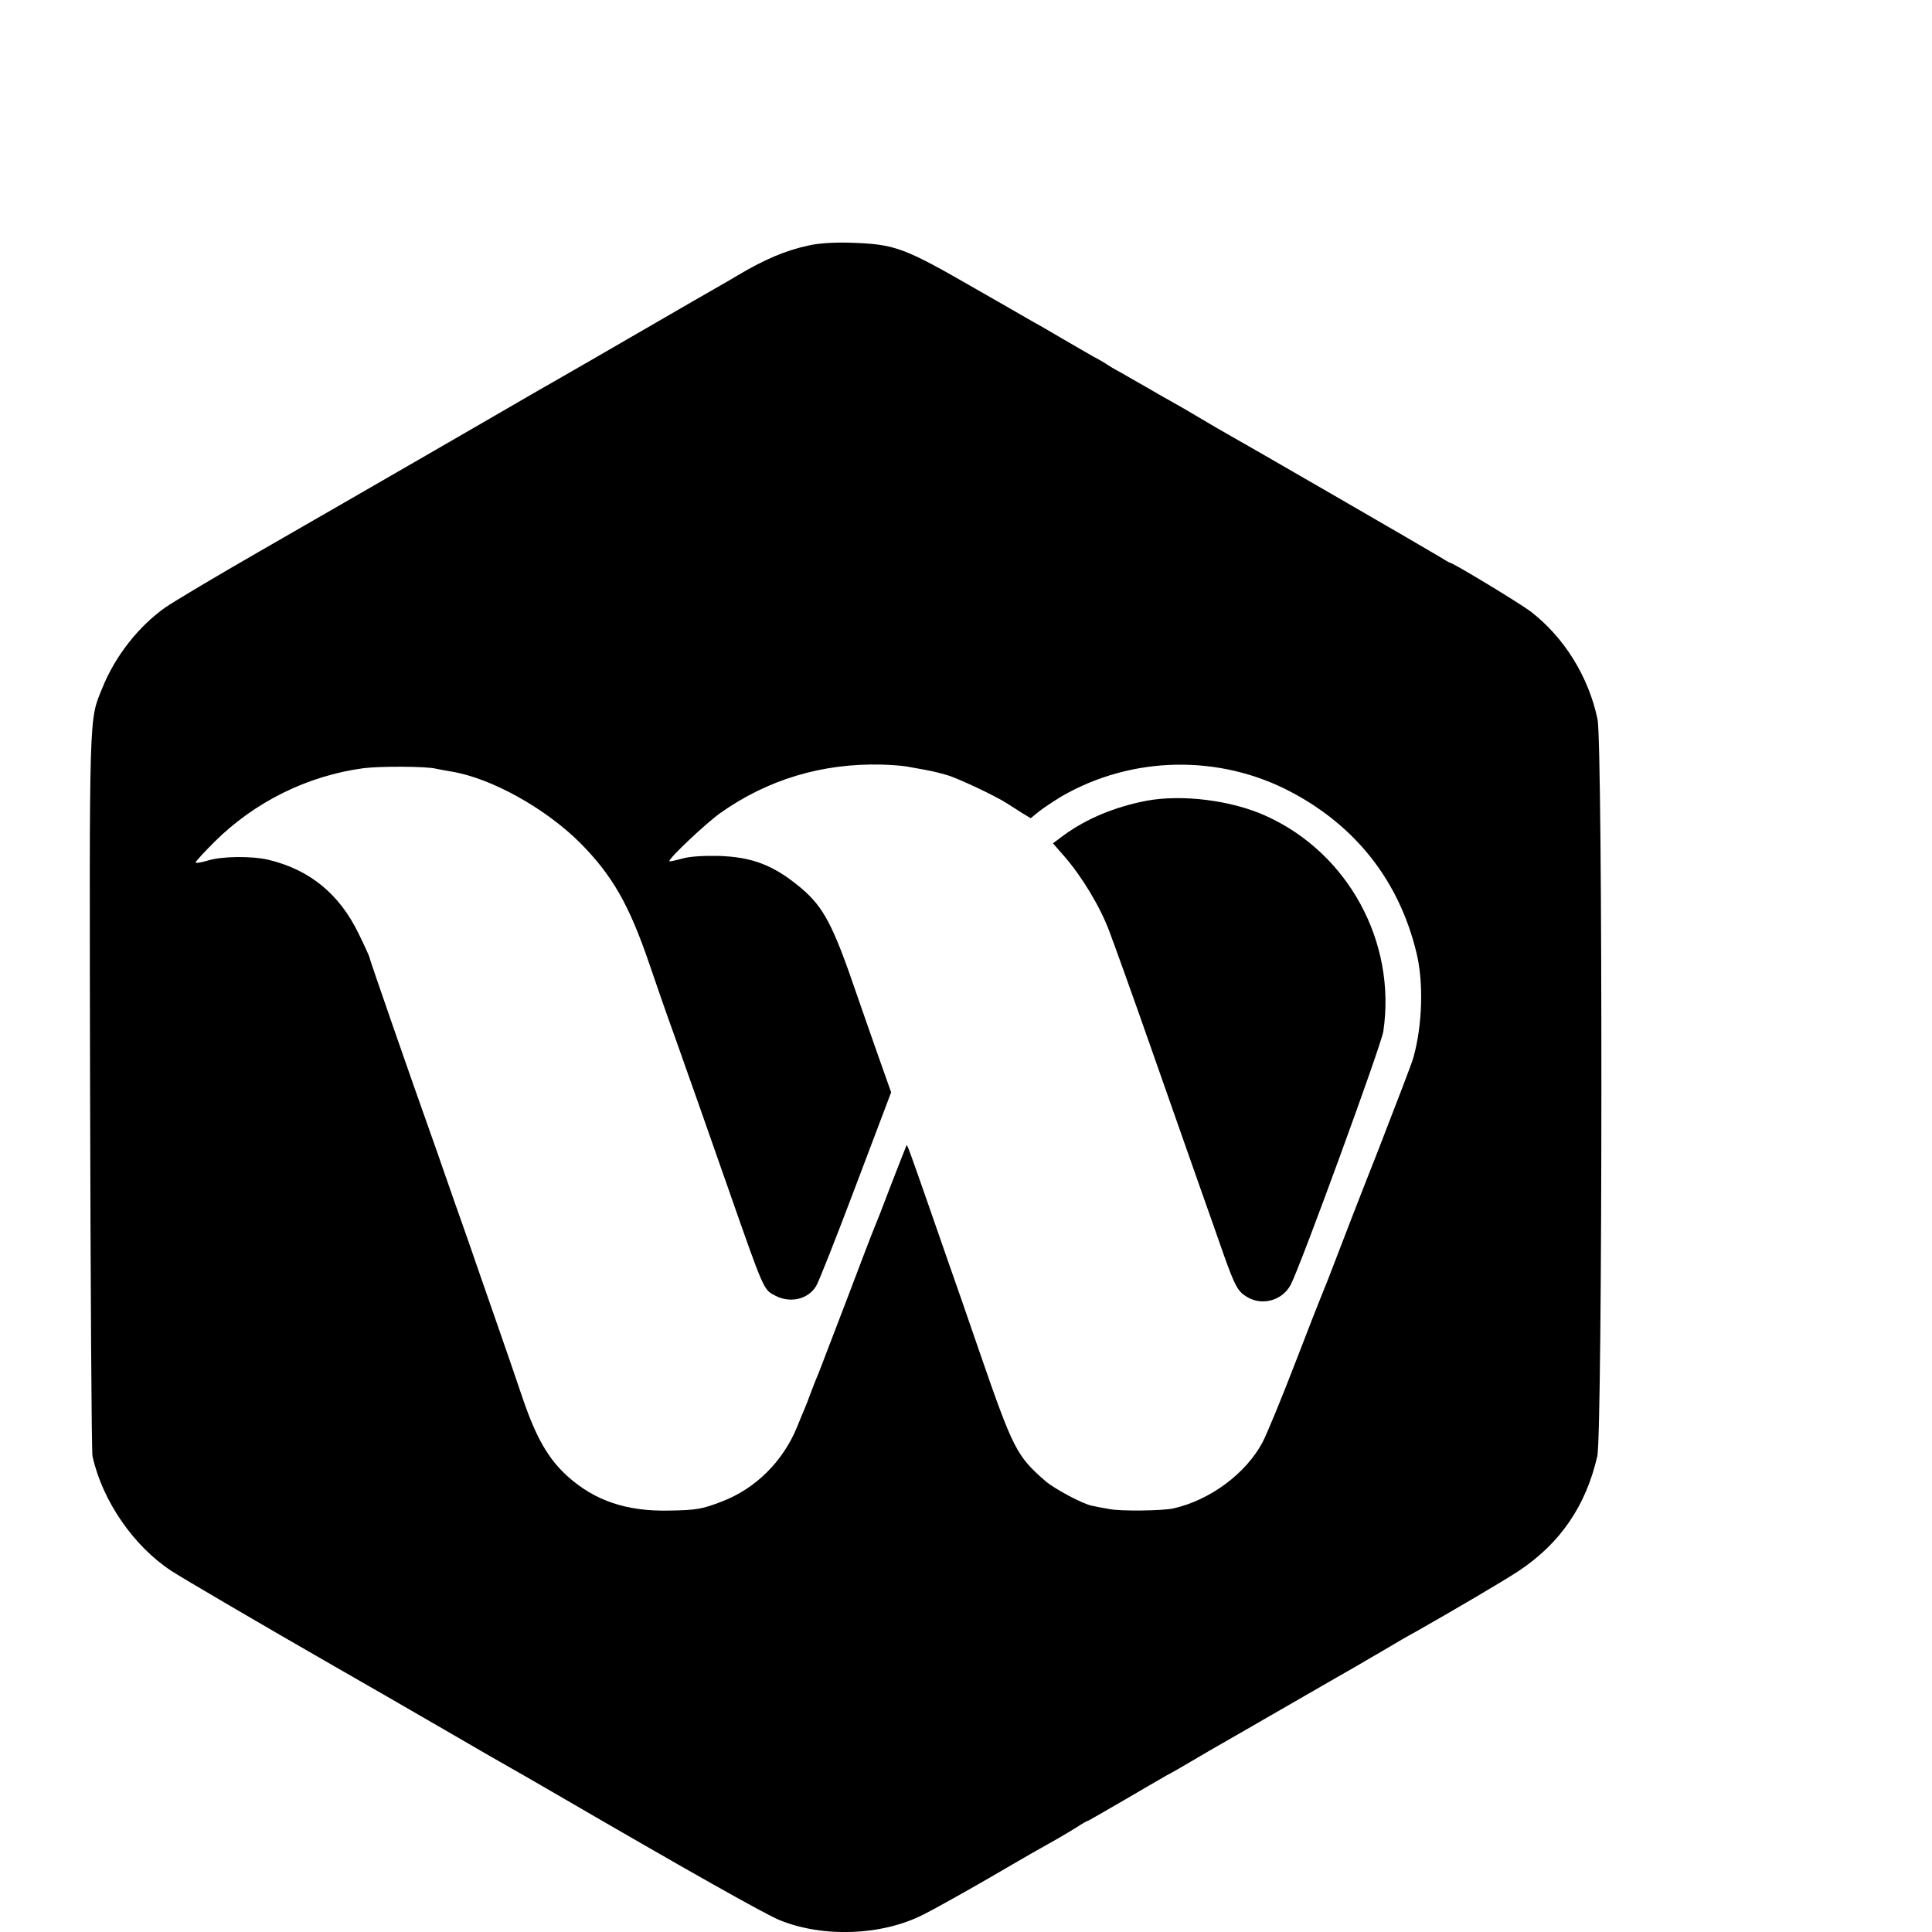 <?xml version="1.0" standalone="no"?>
<!DOCTYPE svg PUBLIC "-//W3C//DTD SVG 20010904//EN"
 "http://www.w3.org/TR/2001/REC-SVG-20010904/DTD/svg10.dtd">
<svg version="1.0" xmlns="http://www.w3.org/2000/svg"
 width="16pt" height="16pt" viewBox="0 0 16 16"
 preserveAspectRatio="xMidYMid meet">
<g transform="translate(0,16) scale(0.002,-0.002)"
fill="#000000" stroke="none">
<path d="M3351 6984 c-96 -20 -185 -58 -296 -124 -16 -10 -46 -27 -65 -38 -34
-19 -120 -69 -540 -312 -107 -62 -211 -121 -230 -132 -19 -11 -210 -122 -425
-246 -214 -124 -538 -310 -720 -415 -181 -104 -357 -209 -390 -232 -112 -79
-208 -202 -261 -333 -56 -138 -54 -73 -51 -1672 2 -811 6 -1491 10 -1510 41
-185 170 -372 327 -475 51 -33 370 -220 675 -395 126 -72 282 -162 465 -268
118 -69 235 -136 260 -150 25 -14 114 -65 198 -114 533 -310 866 -498 923
-520 180 -72 421 -63 592 24 53 26 246 135 368 207 32 19 107 62 191 109 20
12 55 32 77 46 22 15 42 26 45 26 2 0 66 37 142 81 77 45 159 93 184 107 25
13 70 39 100 57 30 18 116 68 190 110 74 43 207 119 295 170 88 51 176 101
195 112 19 11 73 43 120 70 47 28 105 62 130 75 159 90 375 217 430 254 171
114 277 269 324 474 22 95 23 2949 1 3052 -37 176 -138 339 -277 446 -45 34
-322 202 -334 202 -3 0 -21 11 -42 24 -30 19 -799 464 -922 533 -19 11 -60 35
-90 53 -30 18 -73 43 -95 55 -22 12 -69 39 -105 60 -36 20 -85 49 -110 63 -25
13 -49 28 -55 32 -5 4 -30 19 -55 32 -25 14 -85 49 -135 78 -49 29 -106 62
-125 72 -19 11 -123 71 -230 132 -299 172 -333 185 -520 191 -64 2 -130 -2
-169 -11z m404 -2158 c116 -21 103 -18 165 -35 46 -13 203 -87 252 -119 14 -9
42 -27 61 -39 l35 -21 33 27 c19 15 61 43 94 63 292 169 656 176 954 17 267
-142 443 -367 515 -659 32 -125 26 -307 -12 -441 -5 -19 -71 -191 -146 -384
-76 -192 -155 -397 -177 -455 -22 -58 -44 -114 -49 -125 -5 -11 -57 -143 -115
-294 -58 -151 -120 -301 -137 -333 -69 -130 -218 -240 -369 -274 -46 -10 -215
-12 -264 -3 -28 5 -61 11 -73 14 -36 6 -156 70 -193 102 -120 105 -133 130
-274 538 -47 138 -104 300 -125 360 -21 61 -57 164 -80 230 -84 241 -93 265
-96 263 -1 -2 -30 -75 -64 -163 -33 -88 -65 -169 -70 -180 -5 -11 -57 -146
-115 -300 -59 -154 -111 -289 -115 -300 -5 -11 -19 -45 -30 -75 -11 -30 -24
-64 -29 -75 -5 -11 -19 -45 -31 -75 -58 -141 -171 -254 -310 -307 -82 -32
-105 -36 -218 -38 -178 -4 -310 41 -423 143 -78 71 -128 157 -183 317 -24 72
-80 234 -124 360 -44 127 -86 246 -92 265 -7 19 -22 64 -35 100 -13 36 -42
119 -65 185 -23 66 -54 156 -70 200 -73 204 -250 714 -250 720 0 4 -20 48 -45
99 -80 165 -203 265 -374 306 -70 16 -193 15 -253 -4 -27 -8 -48 -11 -48 -7 0
4 35 42 78 85 167 166 386 274 617 305 70 9 262 8 300 -2 11 -2 40 -8 65 -12
164 -27 387 -151 531 -294 134 -135 204 -256 289 -506 26 -77 73 -212 105
-300 75 -211 105 -297 220 -625 152 -434 146 -419 197 -446 61 -31 134 -14
167 40 11 17 85 205 165 417 l146 386 -51 144 c-28 79 -70 200 -94 269 -95
278 -134 353 -227 432 -113 95 -202 130 -347 134 -66 1 -120 -3 -149 -12 -26
-7 -48 -12 -50 -10 -7 8 150 156 210 199 196 139 422 207 668 201 41 -1 89 -5
105 -8z"/>
<path d="M4746 4684 c-129 -25 -245 -73 -339 -141 l-47 -35 49 -56 c73 -85
146 -206 184 -307 19 -50 99 -272 177 -495 78 -223 169 -481 202 -575 33 -93
76 -215 95 -270 47 -131 58 -152 96 -175 63 -39 148 -15 182 51 42 81 374 990
383 1048 55 370 -145 738 -485 892 -142 65 -348 91 -497 63z"/>
</g>
</svg>
